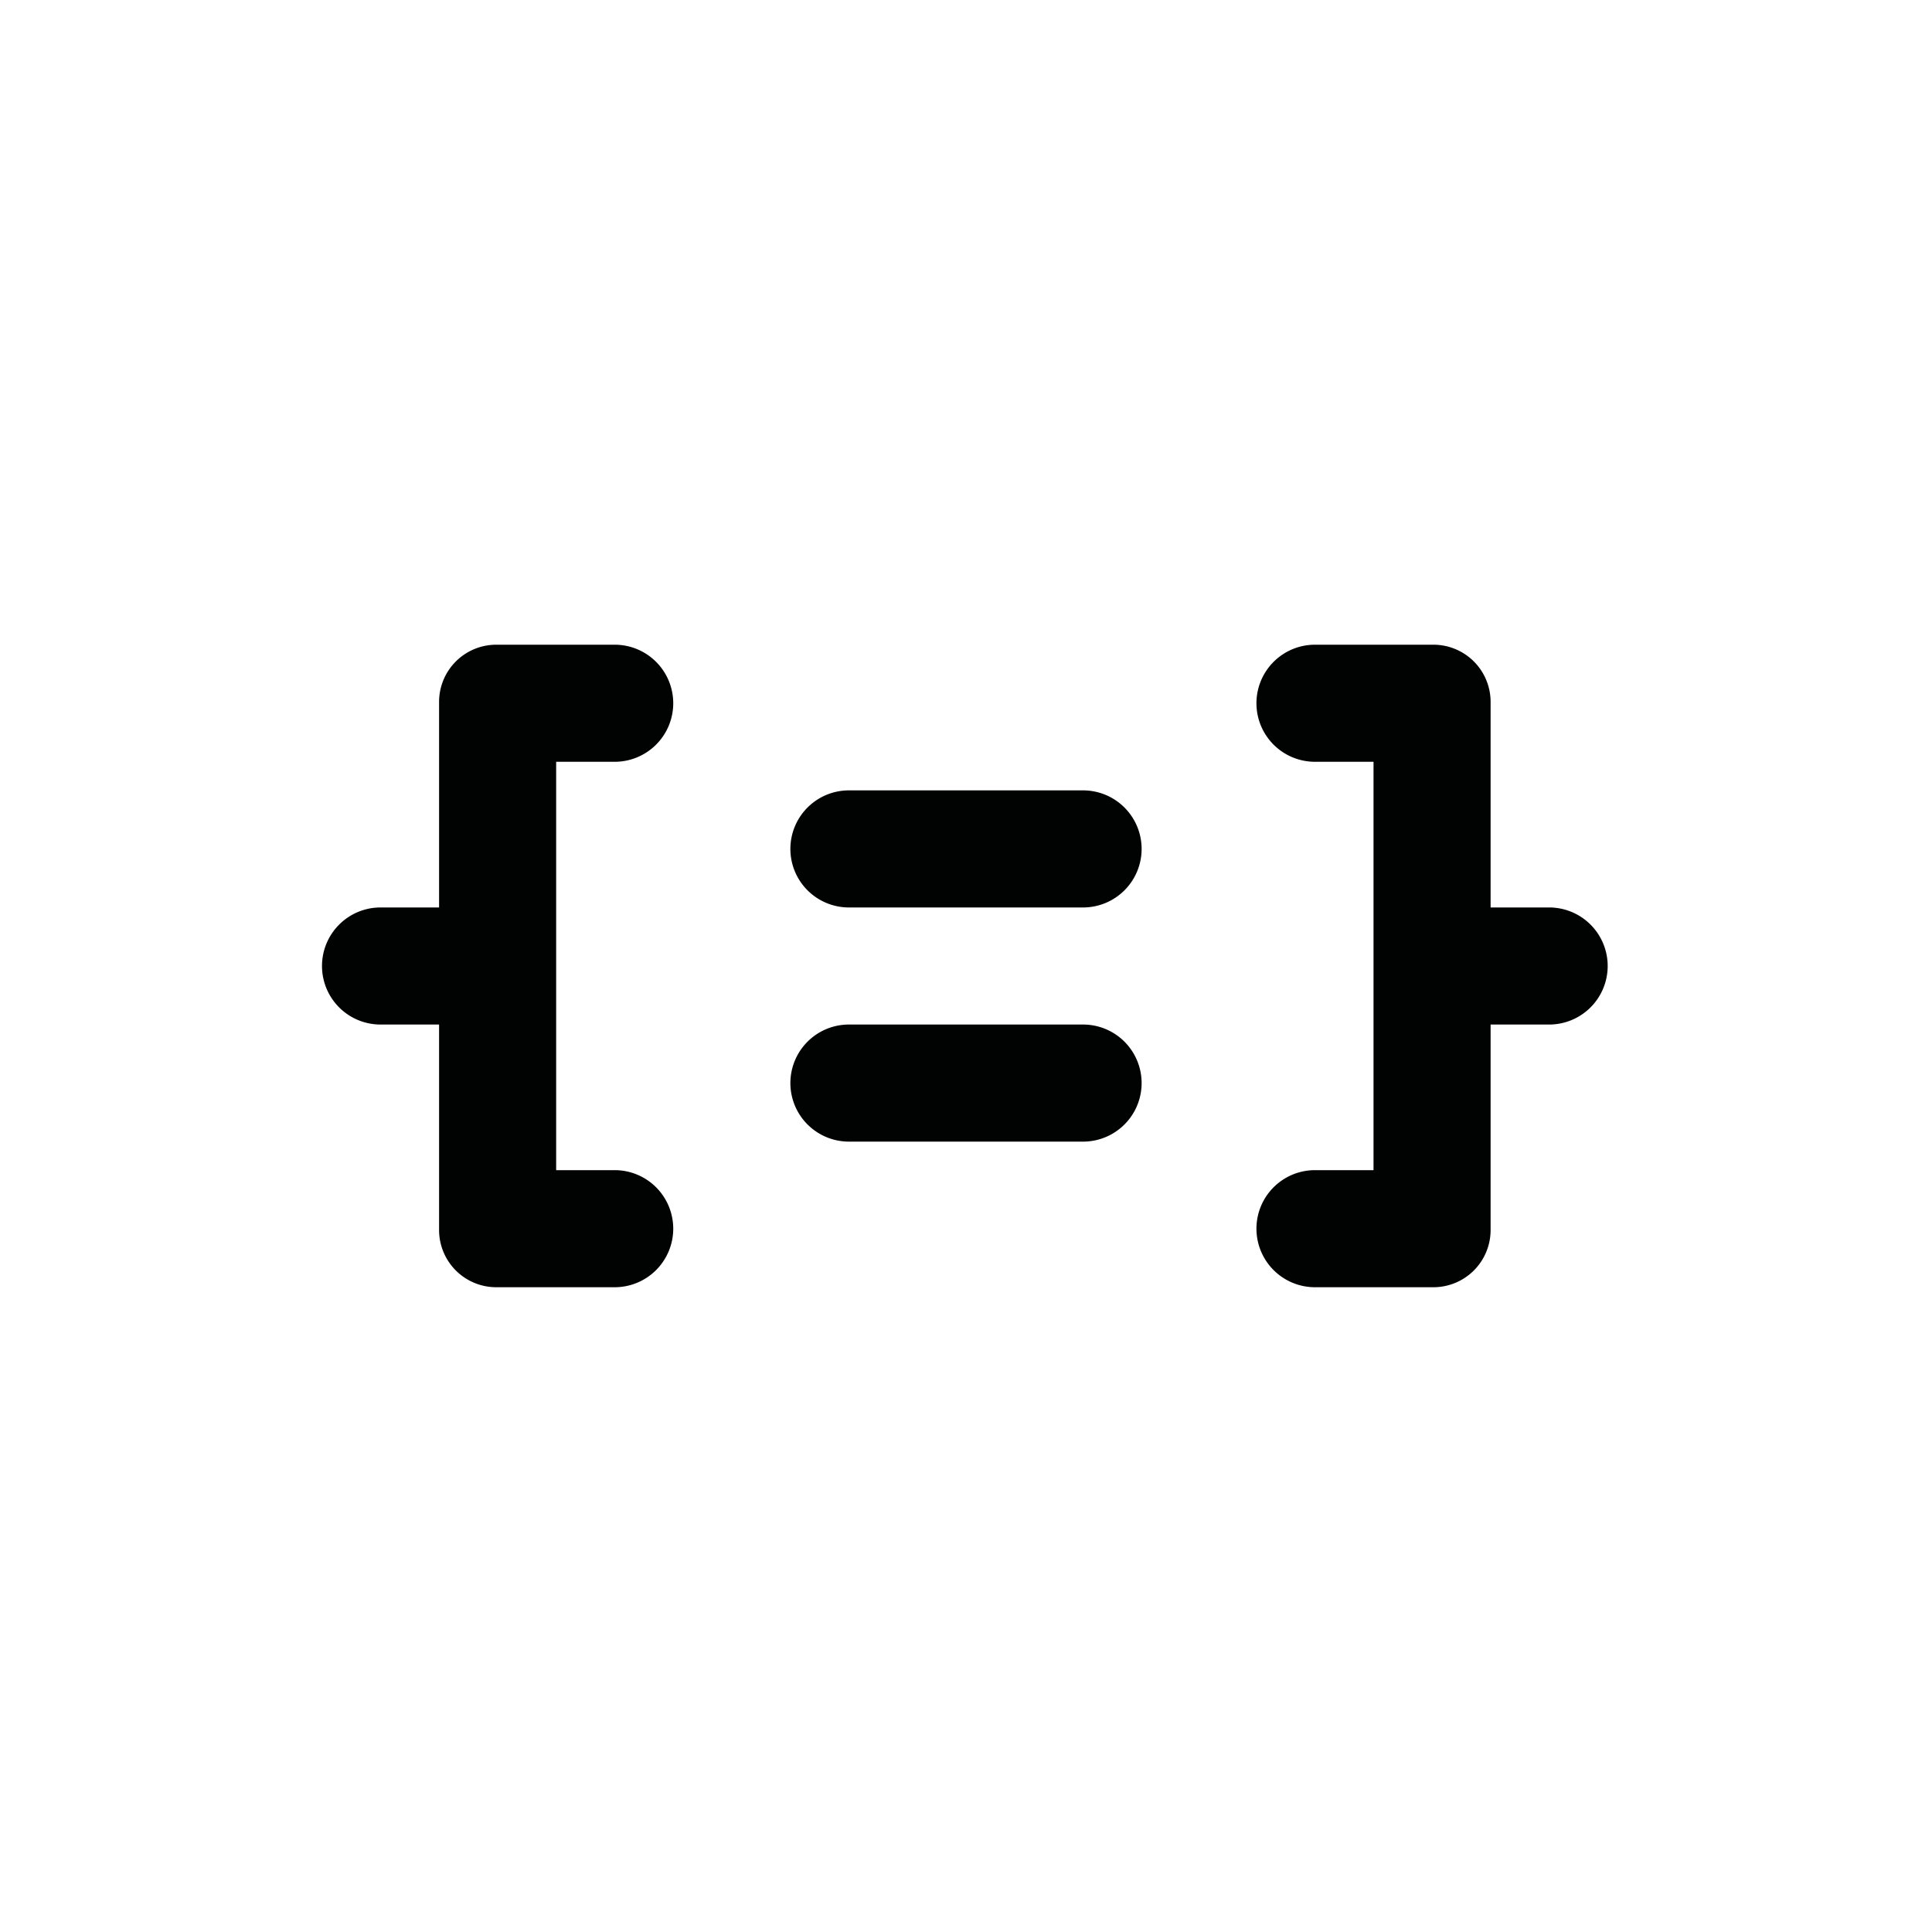 <svg xmlns="http://www.w3.org/2000/svg" width="30" height="30" viewBox="0 0 30 30"><path d="M7.706,19.988a.888.888,0,0,1-.888-.888V15.909H5.909A.909.909,0,0,1,5,15H5a.909.909,0,0,1,.909-.909h.909V10.899a.888.888,0,0,1,.888-.888H9.545a.909.909,0,0,1,.909.909h0a.909.909,0,0,1-.909.909h-.909v6.341h.909a.909.909,0,0,1,.909.909h0a.909.909,0,0,1-.909.909Z" fill="#010202"/><path d="M20.419,19.988a.909.909,0,0,1-.909-.909h0a.909.909,0,0,1,.909-.909h.909V11.829h-.909a.909.909,0,0,1-.909-.909h0a.909.909,0,0,1,.909-.909h1.839a.888.888,0,0,1,.888.888v3.192h.909A.909.909,0,0,1,24.964,15h0a.909.909,0,0,1-.909.909H23.146v3.191a.888.888,0,0,1-.888.888Z" fill="#010202"/><path d="M12.273,13.182h0a.909.909,0,0,1,.909-.909h3.636a.909.909,0,0,1,.909.909h0a.909.909,0,0,1-.909.909H13.182A.909.909,0,0,1,12.273,13.182Zm0,3.636h0a.909.909,0,0,1,.909-.909h3.636a.909.909,0,0,1,.909.909h0a.909.909,0,0,1-.909.909H13.182A.909.909,0,0,1,12.273,16.818Z" fill="#010202"/><rect width="30" height="30" fill="none"/></svg>